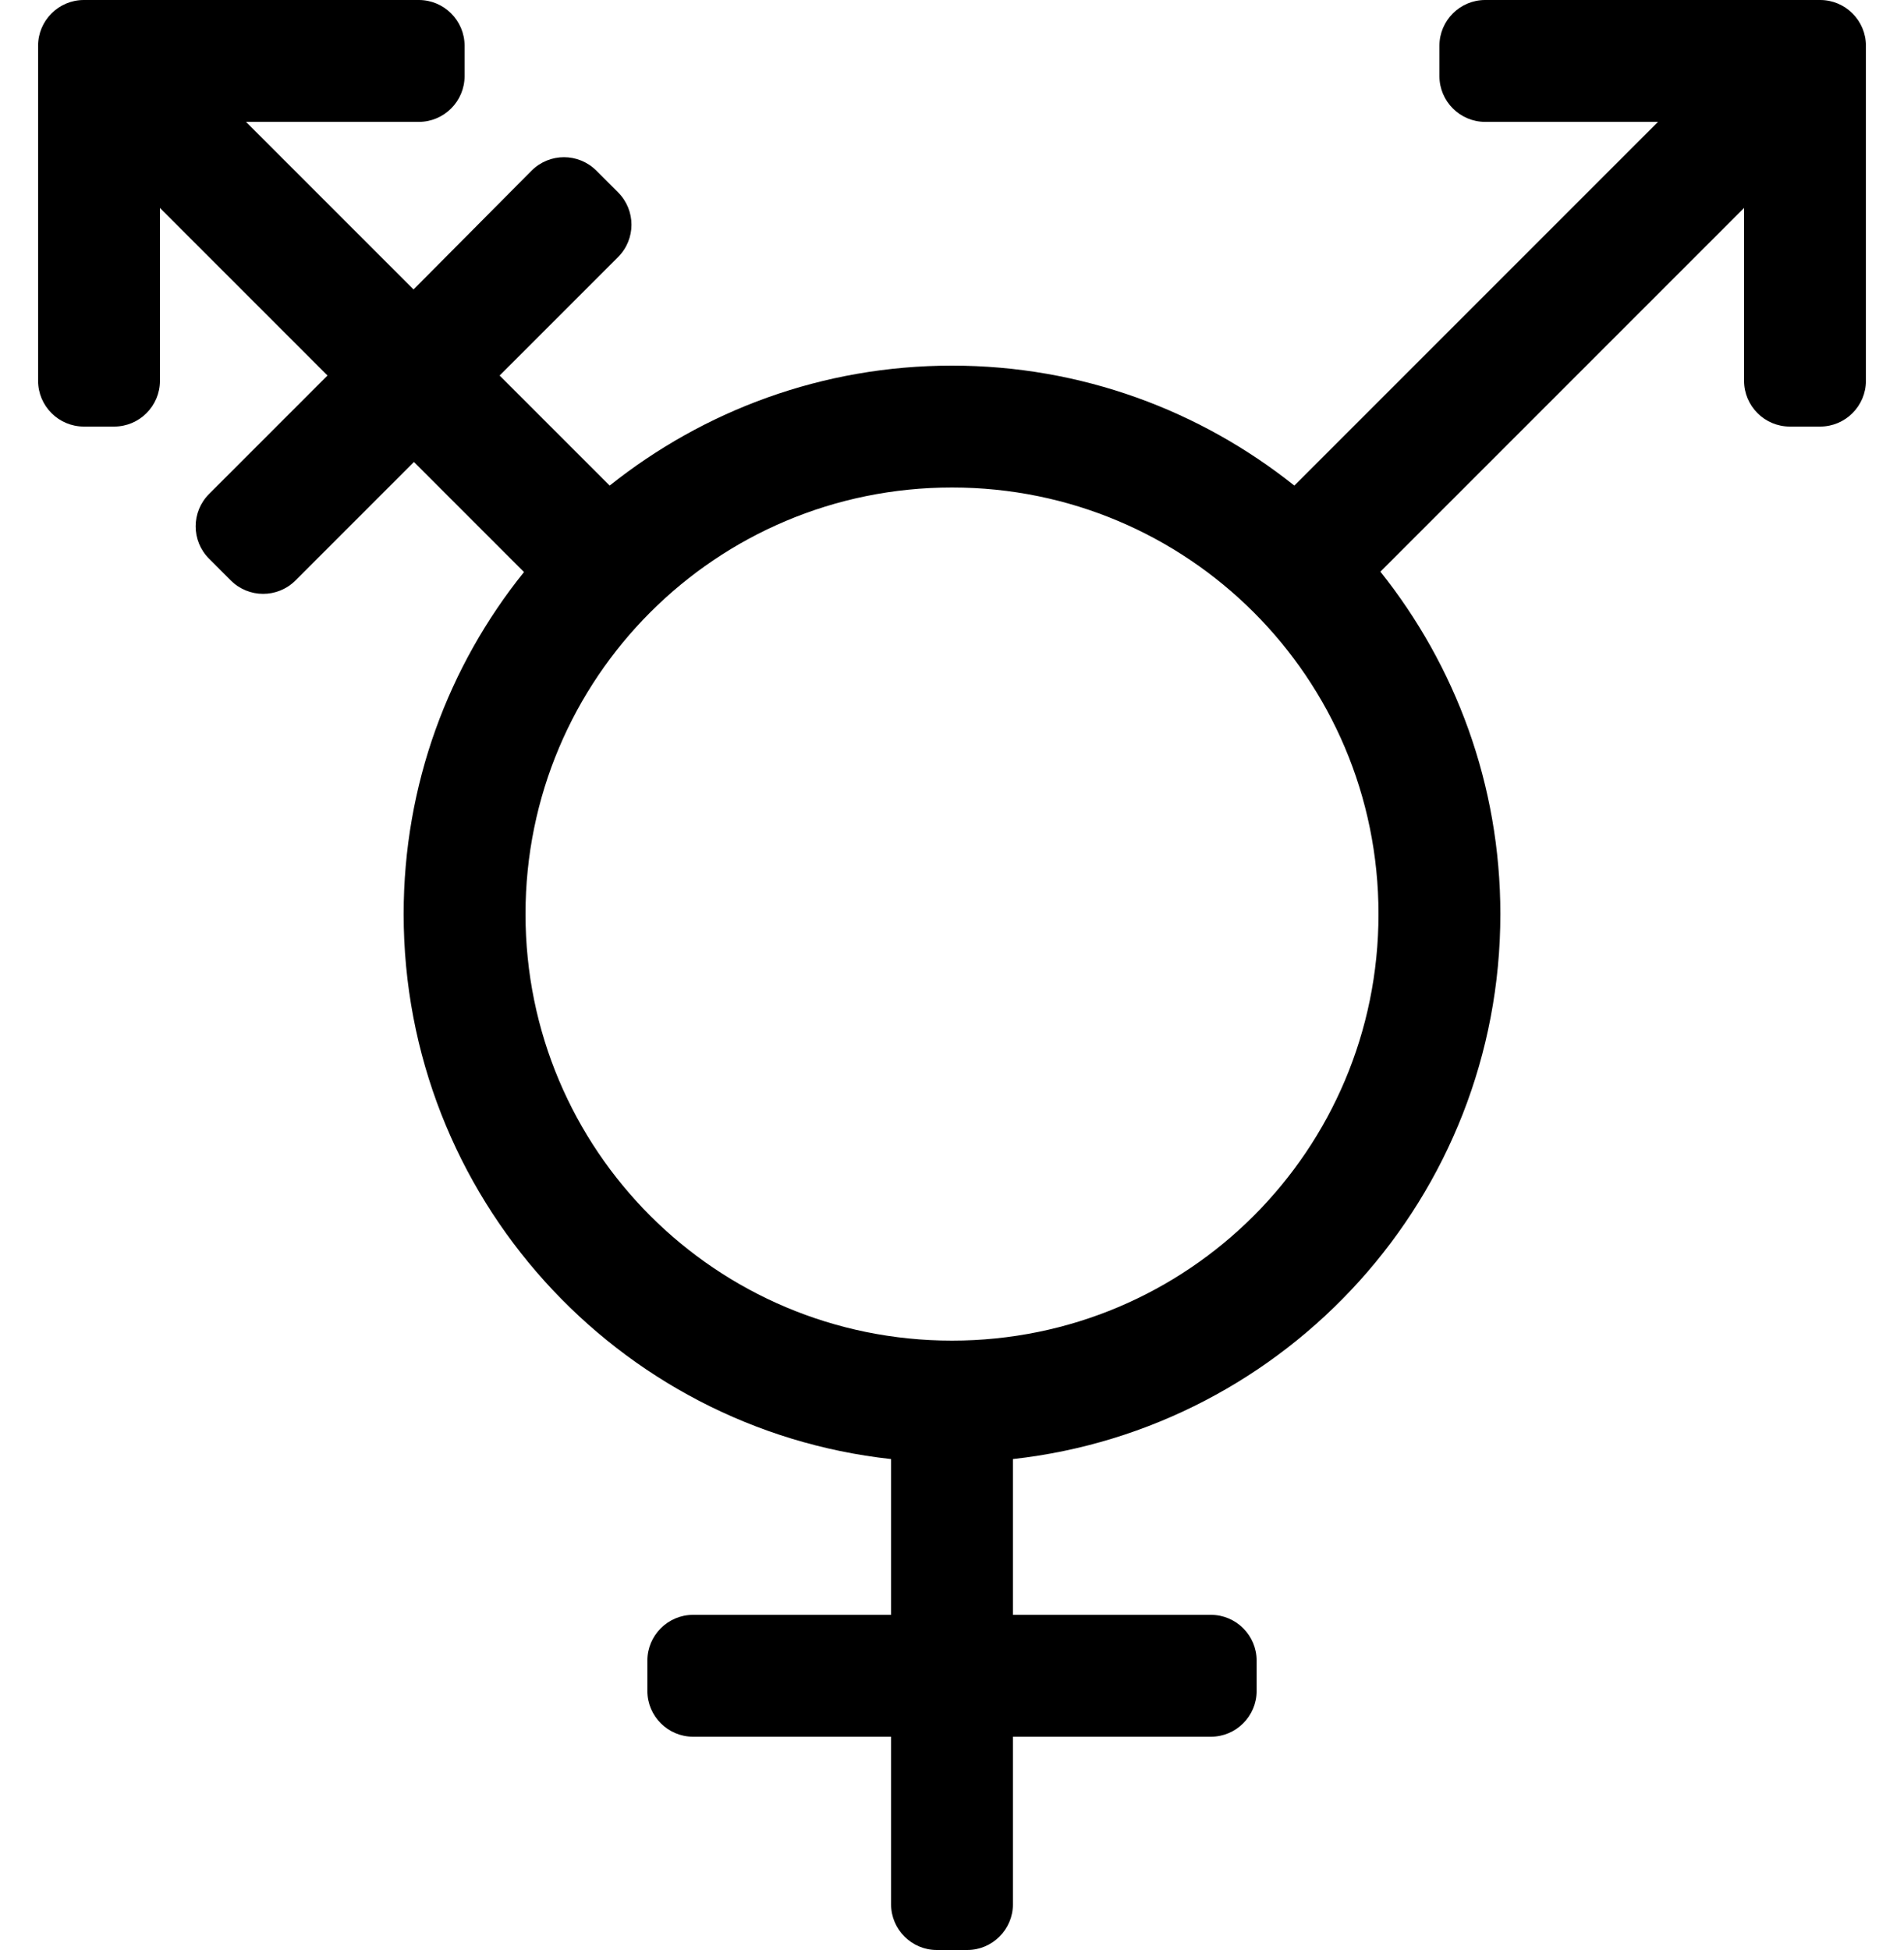 <?xml version="1.0" standalone="no"?>
<!DOCTYPE svg PUBLIC "-//W3C//DTD SVG 1.1//EN" "http://www.w3.org/Graphics/SVG/1.1/DTD/svg11.dtd" >
<svg xmlns="http://www.w3.org/2000/svg" xmlns:xlink="http://www.w3.org/1999/xlink" version="1.1" viewBox="-10 0 500 512">
   <path fill="currentColor"
d="M468 0c6.6 0 12 5.4 12 12v88c0 6.6 -5.4 12 -12 12h-8c-6.6 0 -12 -5.4 -12 -12v-45.4l-95.5 95.5c19.7 24.7 31.5 55.9 31.5 89.9c0 74.1 -56 135.1 -128 143.1v40.9h52c6.6 0 12 5.4 12 12v8
c0 6.6 -5.4 12 -12 12h-52v44c0 6.6 -5.4 12 -12 12h-8c-6.6 0 -12 -5.4 -12 -12v-44h-52c-6.6 0 -12 -5.4 -12 -12v-8c0 -6.6 5.4 -12 12 -12h52v-40.9c-72 -7.899 -128 -69 -128 -143.1
c0 -34 11.8 -65.2 31.6 -89.8l-28.899 -28.9l-31.101 31.101c-4.699 4.699 -12.3 4.699 -17 0l-5.699 -5.7c-4.7 -4.7 -4.7 -12.3 0 -17l31.1 -31.101l-44 -44v45.4c0 6.6 -5.4 12 -12 12h-8
c-6.6 0 -12 -5.4 -12 -12v-88c0 -6.6 5.4 -12 12 -12h88c6.6 0 12 5.4 12 12v8c0 6.6 -5.4 12 -12 12h-45.4l44 44l31 -31.2c4.7 -4.7 12.301 -4.7 17 0l5.7 5.7c4.7 4.7 4.7 12.3 0 17
l-31.1 31.1l28.899 28.9c24.7 -19.7 55.9 -31.5 89.9 -31.5s65.2 11.8 89.9 31.5l95.5 -95.5h-45.4c-6.6 0 -12 -5.4 -12 -12v-8c0 -6.6 5.4 -12 12 -12h88zM240 352c62 0 112 -50.1 112 -112
c0 -62 -50.1 -112 -112 -112c-62 0 -112 50.1 -112 112c0 62 50.1 112 112 112z" />
</svg>

